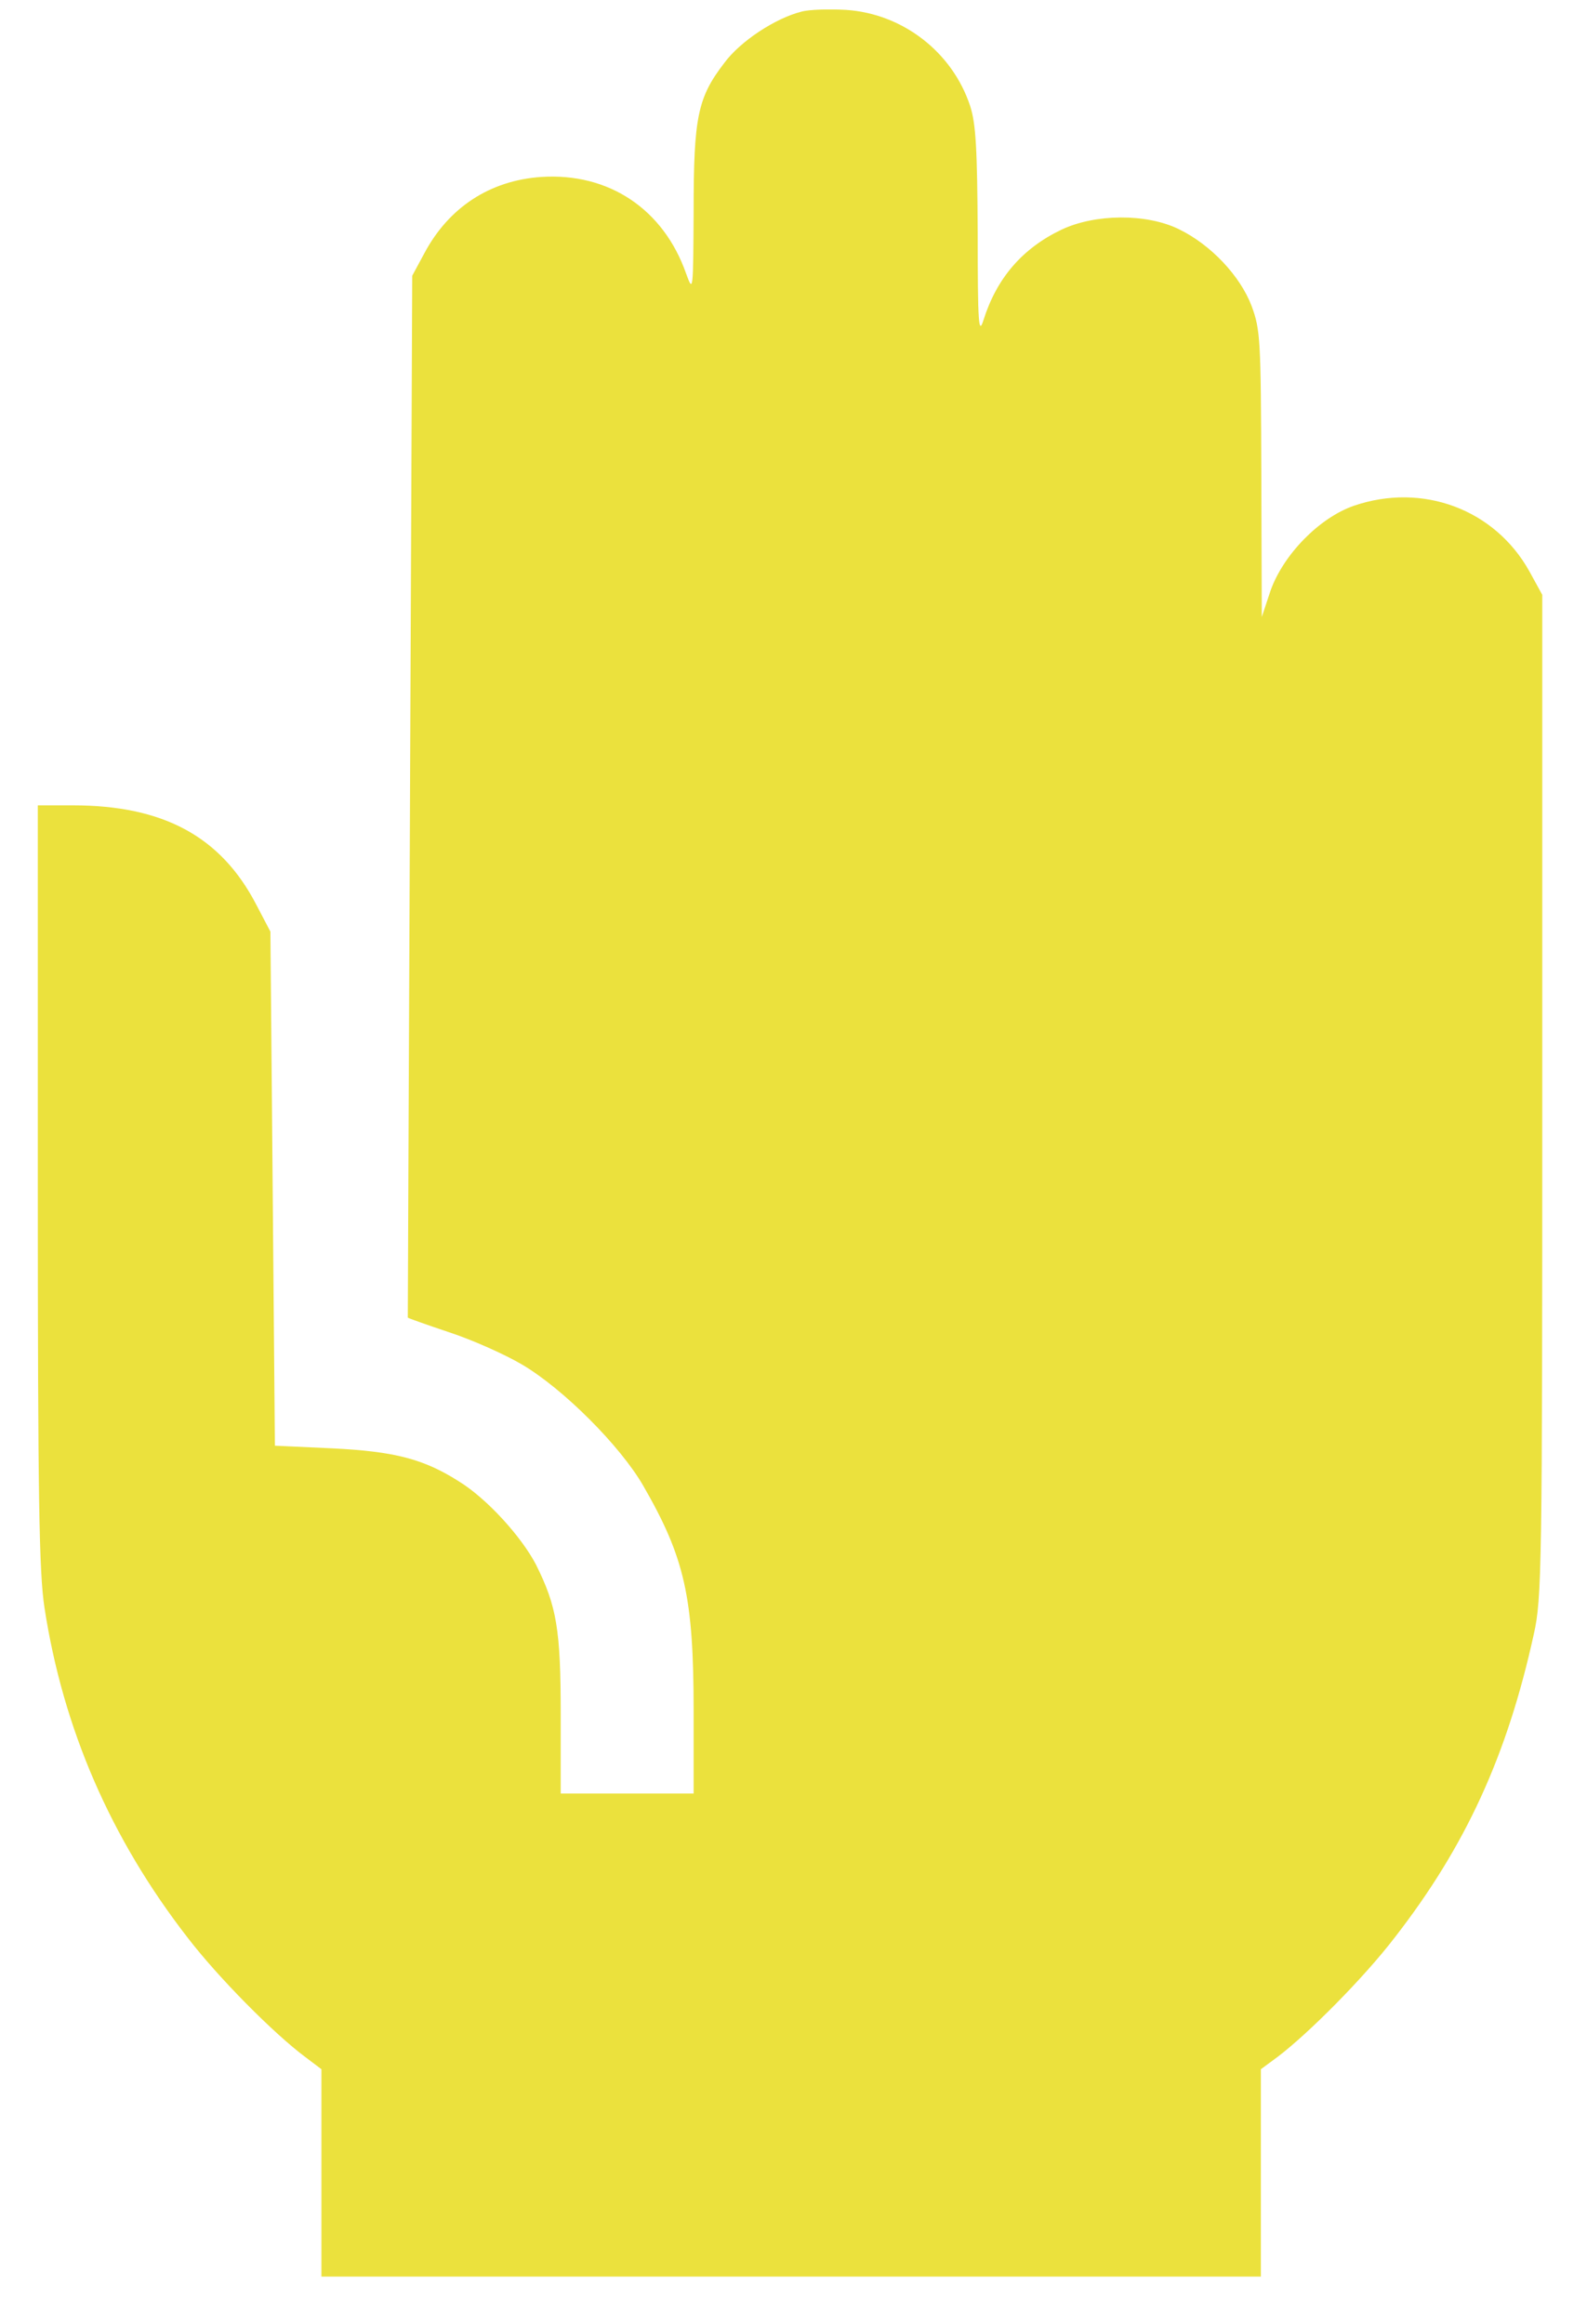 <?xml version="1.0" encoding="UTF-8"?> <svg xmlns="http://www.w3.org/2000/svg" width="28" height="41" viewBox="0 0 28 41" fill="none"> <path d="M14.138 0.206C13.677 0.323 13.059 0.729 12.778 1.112C12.309 1.722 12.238 2.066 12.238 3.724C12.23 5.147 12.23 5.17 12.105 4.826C11.707 3.693 10.745 3.044 9.549 3.122C8.642 3.184 7.915 3.661 7.484 4.474L7.273 4.865L7.234 14.052C7.211 19.103 7.195 23.247 7.195 23.247C7.195 23.255 7.524 23.372 7.922 23.505C8.329 23.638 8.907 23.896 9.212 24.076C9.94 24.506 10.94 25.507 11.347 26.21C12.082 27.485 12.238 28.173 12.238 30.198V31.644H11.065H9.893V30.253C9.893 28.744 9.822 28.337 9.455 27.602C9.197 27.11 8.595 26.445 8.102 26.14C7.477 25.741 6.961 25.608 5.866 25.554L4.85 25.507L4.811 20.972L4.771 16.437L4.521 15.96C3.896 14.756 2.879 14.209 1.284 14.209H0.667V20.909C0.667 26.406 0.69 27.751 0.784 28.36C1.112 30.503 1.957 32.442 3.309 34.185C3.849 34.889 4.826 35.874 5.381 36.289L5.671 36.508V38.337V40.167H13.958H22.246V38.337V36.508L22.543 36.289C23.09 35.874 24.068 34.889 24.607 34.185C25.858 32.575 26.593 30.972 27.062 28.83C27.203 28.204 27.211 27.657 27.211 19.33V10.495L26.984 10.081C26.374 8.986 25.1 8.509 23.888 8.923C23.278 9.134 22.645 9.783 22.418 10.417L22.262 10.886L22.254 8.368C22.246 5.991 22.238 5.819 22.082 5.397C21.879 4.865 21.363 4.318 20.8 4.044C20.229 3.763 19.322 3.771 18.728 4.052C18.04 4.381 17.586 4.905 17.352 5.647C17.266 5.921 17.25 5.718 17.25 4.115C17.242 2.637 17.219 2.184 17.117 1.871C16.804 0.917 15.921 0.237 14.92 0.174C14.631 0.159 14.279 0.166 14.138 0.206Z" fill="#EBE13D"></path> </svg> 